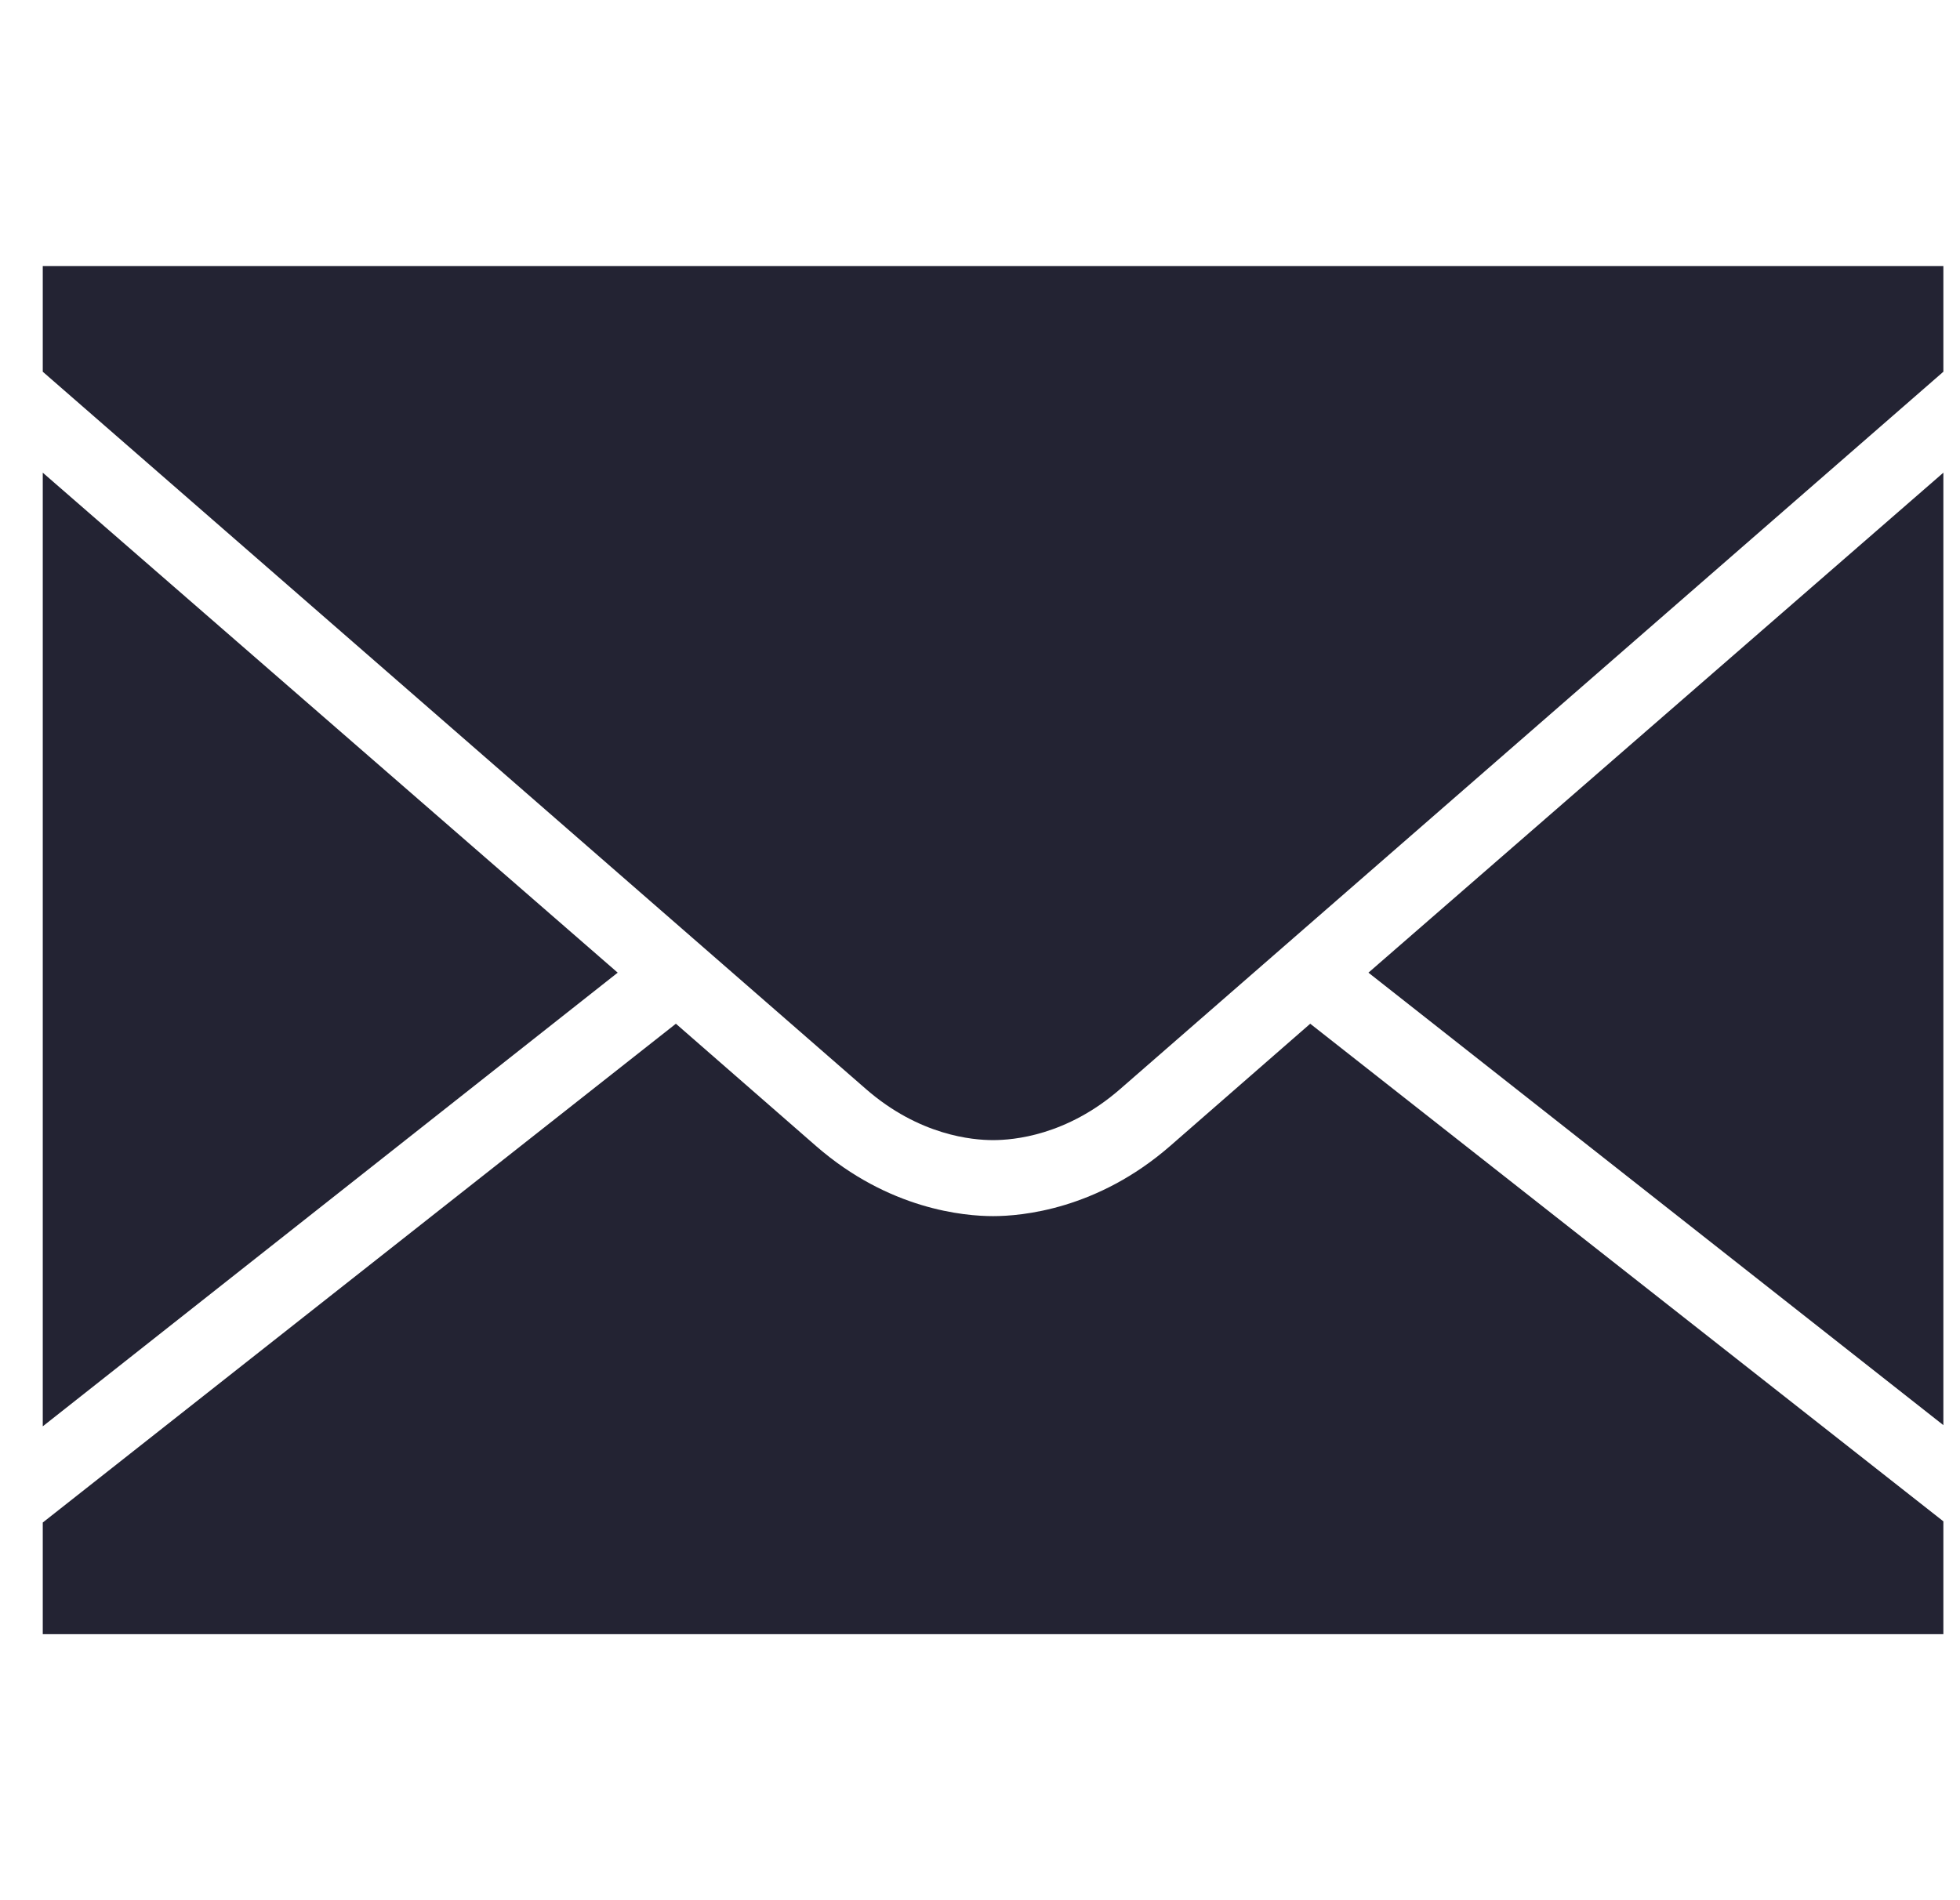<svg width="33" height="32" viewBox="0 0 33 32" fill="none" xmlns="http://www.w3.org/2000/svg">
<g id="Letter" clip-path="url(#clip0_12_5512)">
<path id="Vector" d="M0.72 4.48V6.26C2.648 7.938 13.705 17.578 14.58 18.34C15.48 19.125 16.378 19.2 16.72 19.2C17.063 19.2 17.96 19.125 18.86 18.34C19.768 17.55 31.47 7.348 32.72 6.26V4.48H0.72ZM0.72 7.96V24.02L10.4 16.38C7.263 13.65 2.788 9.76 0.72 7.96ZM32.72 7.96C30.768 9.66 26.223 13.61 23.04 16.38L32.72 24V7.96ZM11.38 17.24L0.72 25.64V27.52H32.72V25.62L22.06 17.24C20.82 18.32 19.928 19.103 19.7 19.3C18.473 20.368 17.205 20.48 16.72 20.48C16.235 20.48 14.968 20.37 13.74 19.3C13.515 19.105 12.623 18.323 11.38 17.24Z" fill="#232333"/>
</g>
<defs>
<clipPath id="clip0_12_5512">
<rect width="32" height="32" fill="white" transform="translate(0.72)"/>
</clipPath>
</defs>
</svg>
